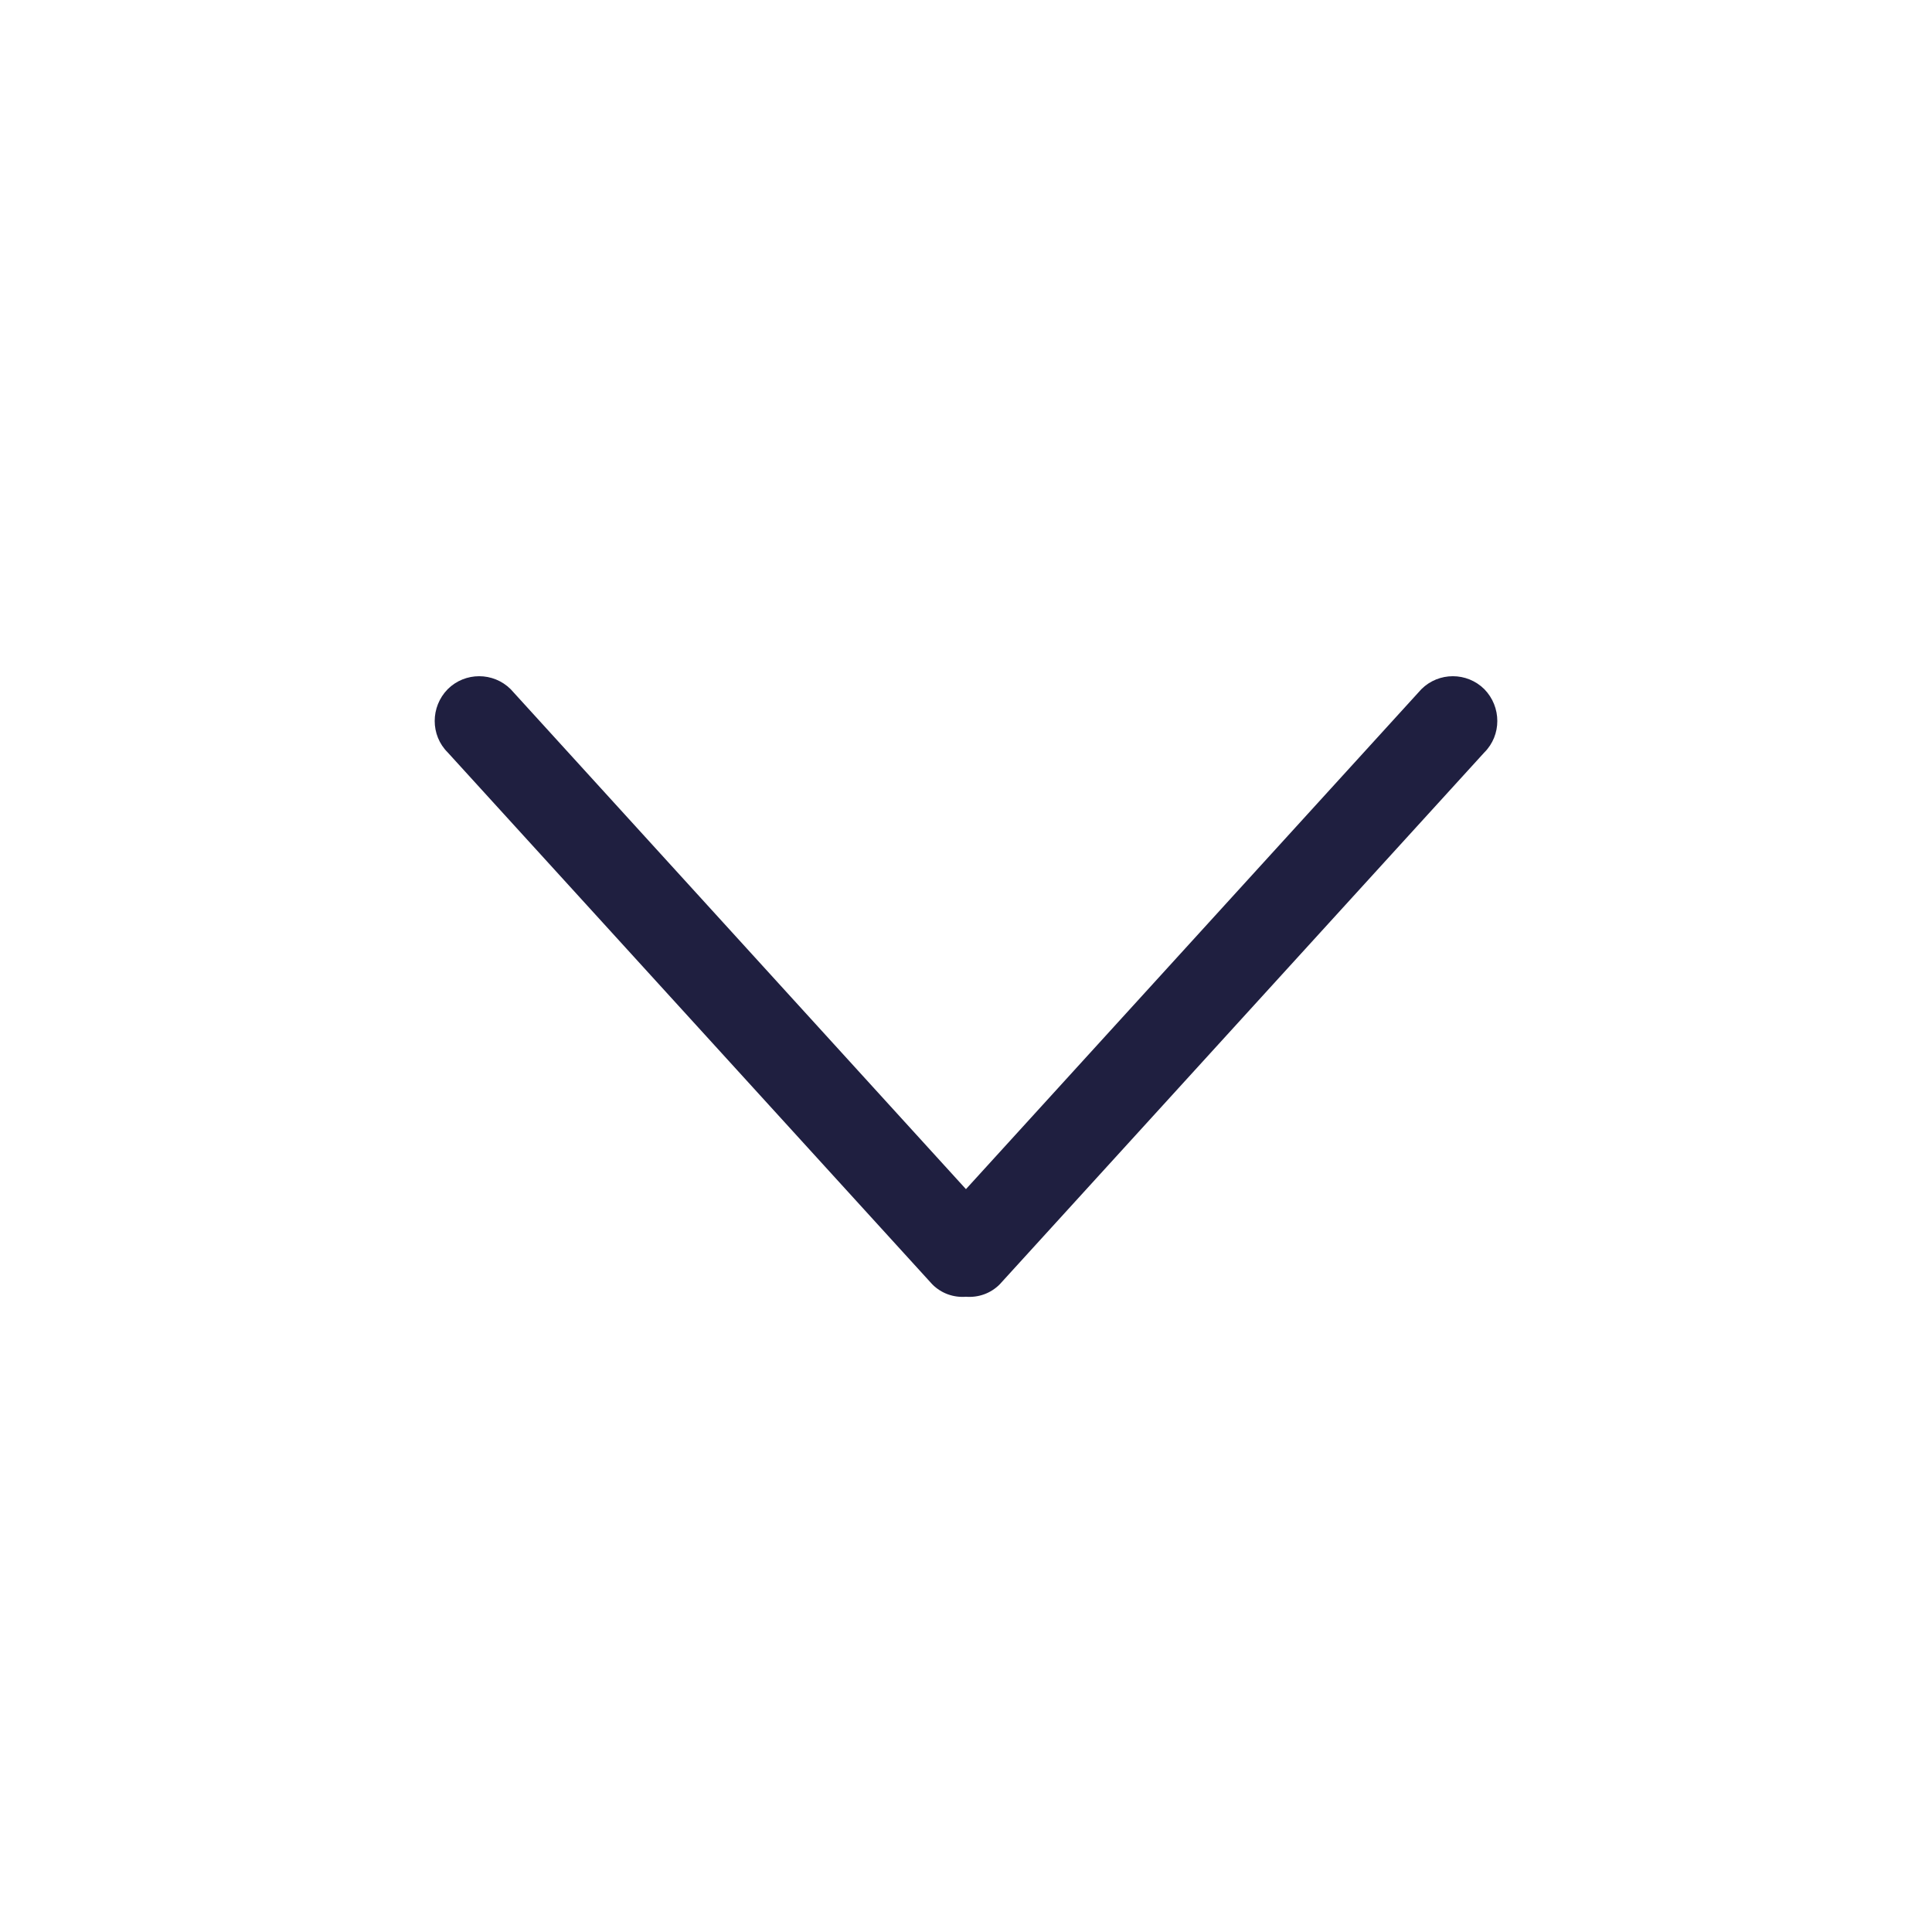 <?xml version="1.0" encoding="UTF-8"?> <svg xmlns="http://www.w3.org/2000/svg" xmlns:xlink="http://www.w3.org/1999/xlink" width="40px" height="40px" viewBox="0 0 40 40"> <!-- Generator: Sketch 53 (72520) - https://sketchapp.com --> <title>down</title> <desc>Created with Sketch.</desc> <g id="down" stroke="none" stroke-width="1" fill="none" fill-rule="evenodd"> <path d="M30.731,14.268 C30.371,13.911 29.788,13.911 29.429,14.268 L19.999,24.62 L10.572,14.268 C10.212,13.911 9.629,13.911 9.27,14.268 C8.91,14.635 8.91,15.222 9.27,15.579 L19.303,26.592 C19.495,26.784 19.749,26.867 19.999,26.848 C20.251,26.867 20.505,26.784 20.697,26.592 L30.731,15.579 C31.09,15.222 31.09,14.635 30.731,14.268" id="Fill-3" fill="#1F1F40"></path> </g> </svg> 